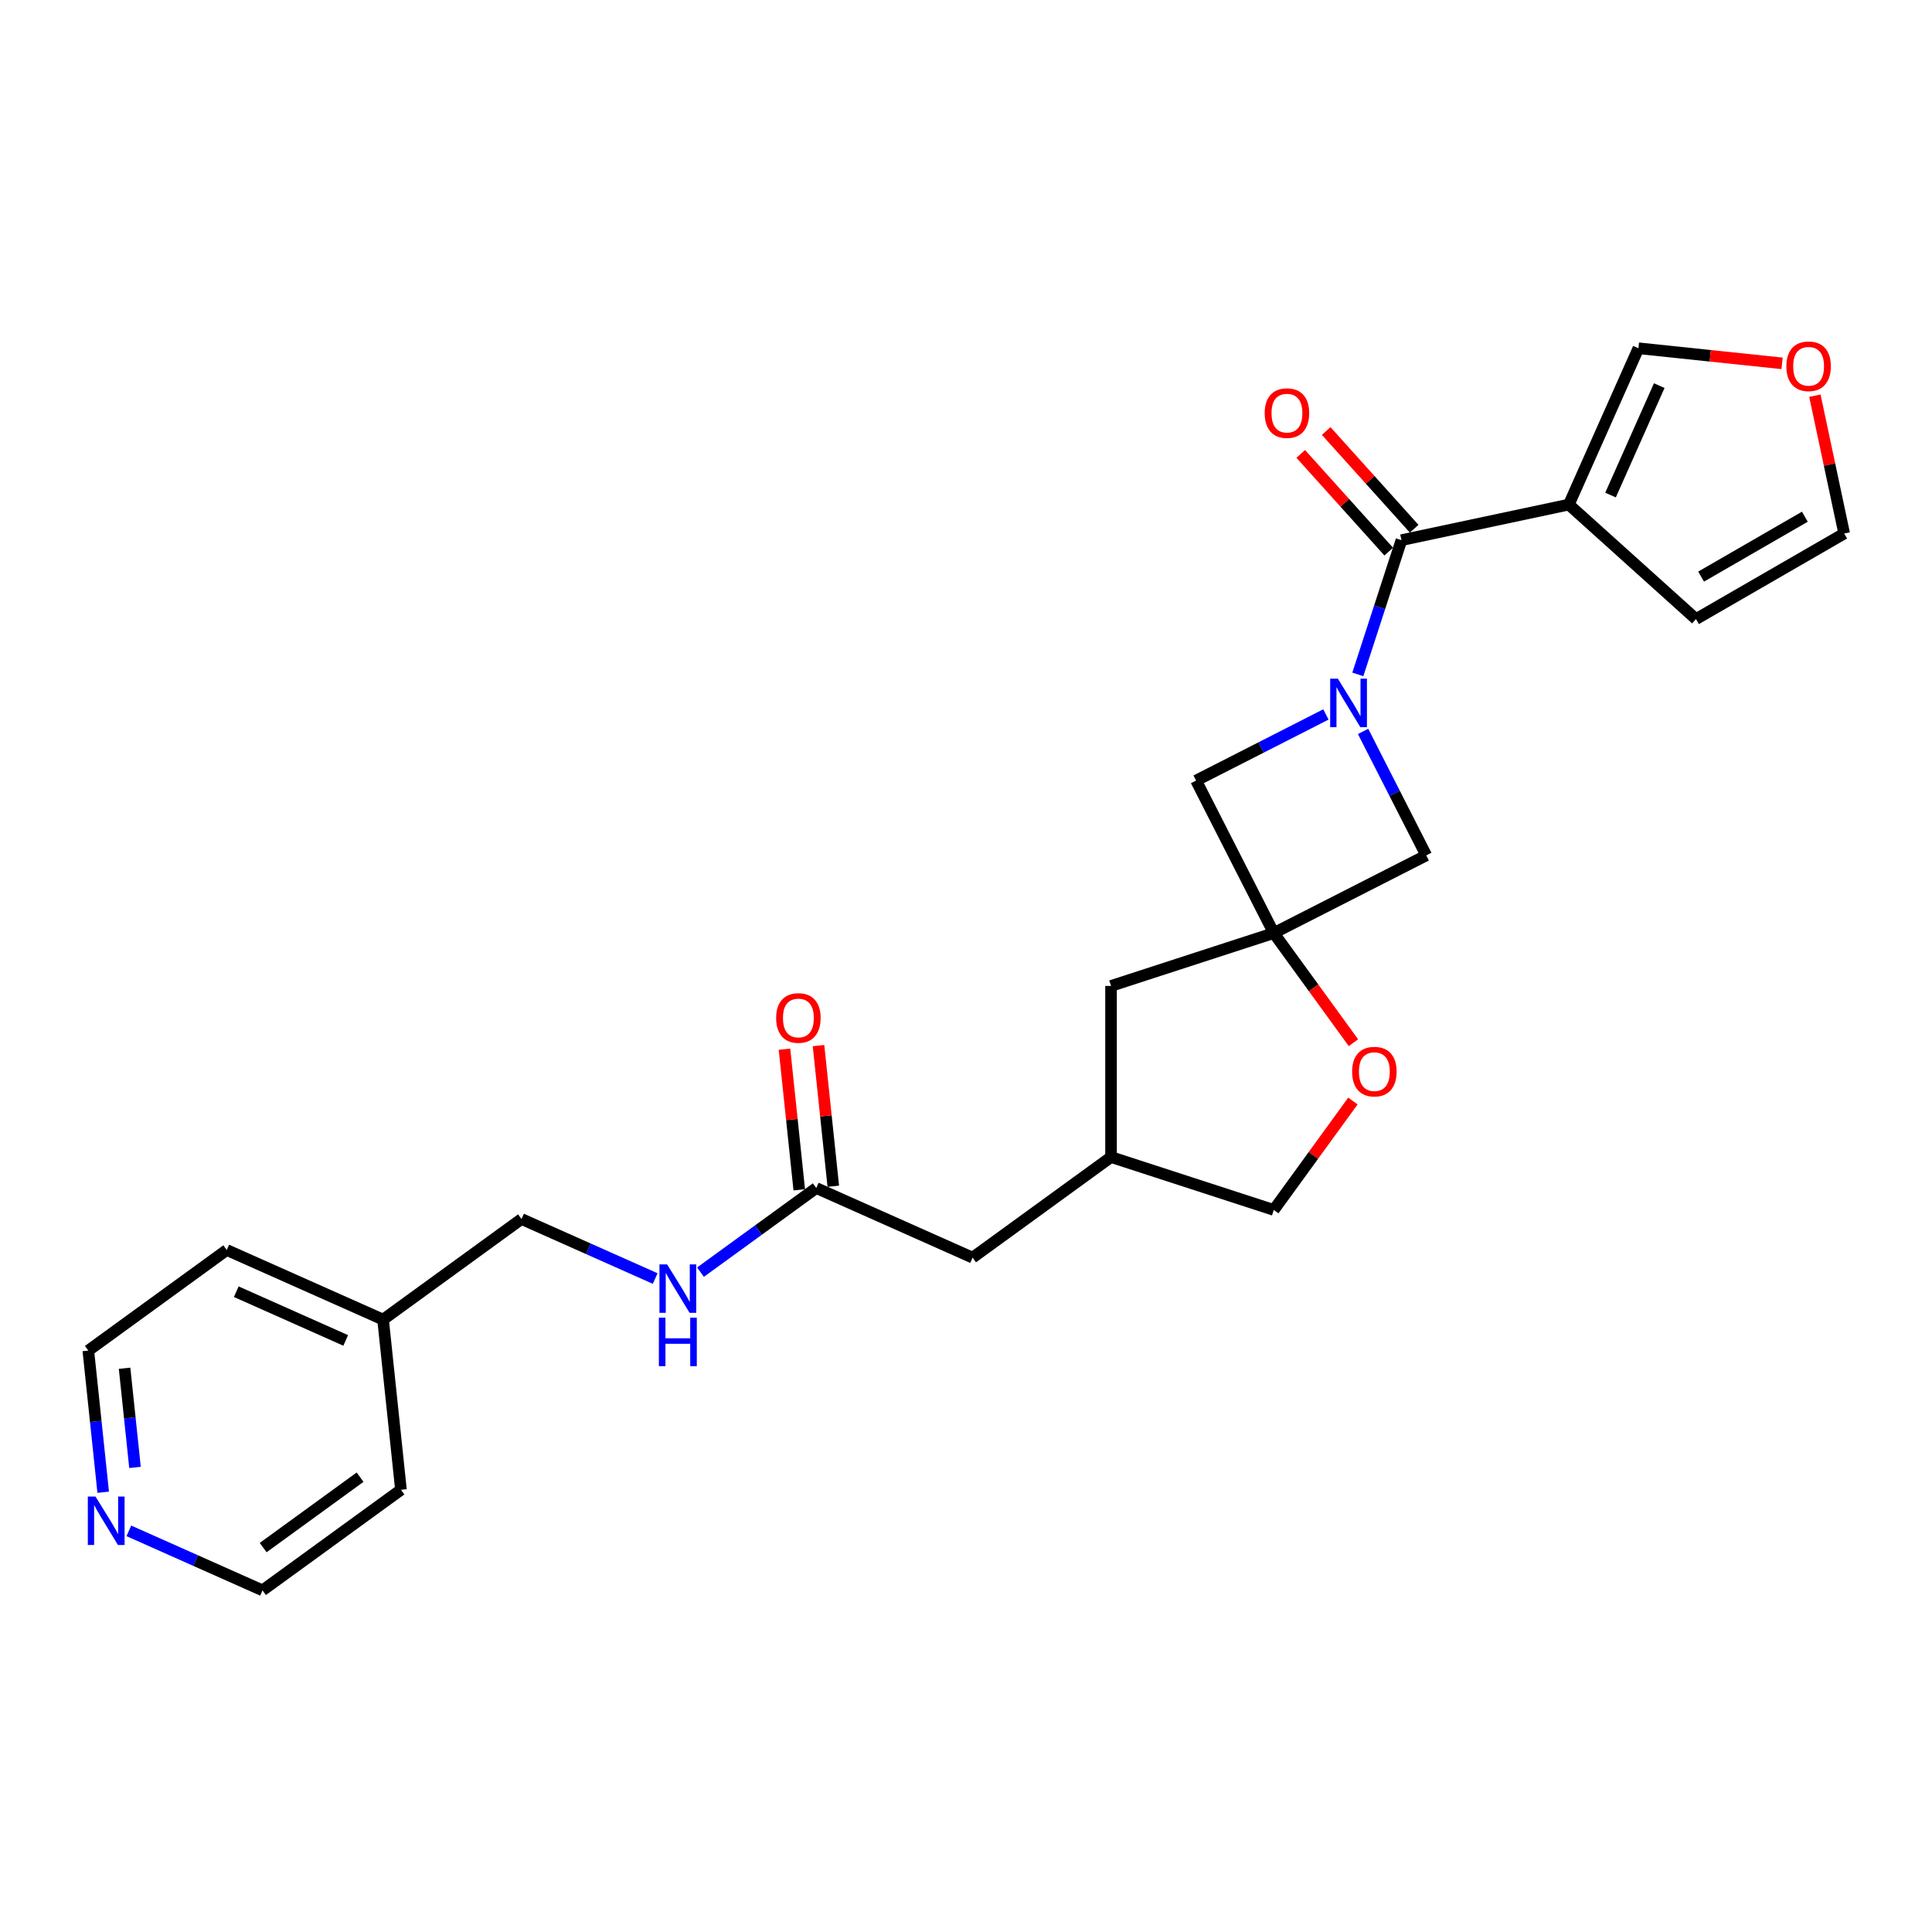 <?xml version='1.0' encoding='iso-8859-1'?>
<svg version='1.1' baseProfile='full'
              xmlns='http://www.w3.org/2000/svg'
                      xmlns:rdkit='http://www.rdkit.org/xml'
                      xmlns:xlink='http://www.w3.org/1999/xlink'
                  xml:space='preserve'
width='1000px' height='1000px' viewBox='0 0 1000 1000'>
<!-- END OF HEADER -->
<rect style='opacity:1.0;fill:#FFFFFF;stroke:none' width='1000' height='1000' x='0' y='0'> </rect>
<path class='bond-0' d='M 702.809,349.065 L 714.096,314.325' style='fill:none;fill-rule:evenodd;stroke:#0000FF;stroke-width:6px;stroke-linecap:butt;stroke-linejoin:miter;stroke-opacity:1' />
<path class='bond-0' d='M 714.096,314.325 L 725.384,279.585' style='fill:none;fill-rule:evenodd;stroke:#000000;stroke-width:6px;stroke-linecap:butt;stroke-linejoin:miter;stroke-opacity:1' />
<path class='bond-3' d='M 686.287,369.796 L 652.692,386.914' style='fill:none;fill-rule:evenodd;stroke:#0000FF;stroke-width:6px;stroke-linecap:butt;stroke-linejoin:miter;stroke-opacity:1' />
<path class='bond-3' d='M 652.692,386.914 L 619.097,404.032' style='fill:none;fill-rule:evenodd;stroke:#000000;stroke-width:6px;stroke-linecap:butt;stroke-linejoin:miter;stroke-opacity:1' />
<path class='bond-4' d='M 705.533,378.577 L 721.879,410.658' style='fill:none;fill-rule:evenodd;stroke:#0000FF;stroke-width:6px;stroke-linecap:butt;stroke-linejoin:miter;stroke-opacity:1' />
<path class='bond-4' d='M 721.879,410.658 L 738.225,442.739' style='fill:none;fill-rule:evenodd;stroke:#000000;stroke-width:6px;stroke-linecap:butt;stroke-linejoin:miter;stroke-opacity:1' />
<path class='bond-1' d='M 725.384,279.585 L 812.02,261.17' style='fill:none;fill-rule:evenodd;stroke:#000000;stroke-width:6px;stroke-linecap:butt;stroke-linejoin:miter;stroke-opacity:1' />
<path class='bond-10' d='M 731.966,273.659 L 709.198,248.372' style='fill:none;fill-rule:evenodd;stroke:#000000;stroke-width:6px;stroke-linecap:butt;stroke-linejoin:miter;stroke-opacity:1' />
<path class='bond-10' d='M 709.198,248.372 L 686.429,223.085' style='fill:none;fill-rule:evenodd;stroke:#FF0000;stroke-width:6px;stroke-linecap:butt;stroke-linejoin:miter;stroke-opacity:1' />
<path class='bond-10' d='M 718.802,285.512 L 696.034,260.225' style='fill:none;fill-rule:evenodd;stroke:#000000;stroke-width:6px;stroke-linecap:butt;stroke-linejoin:miter;stroke-opacity:1' />
<path class='bond-10' d='M 696.034,260.225 L 673.265,234.938' style='fill:none;fill-rule:evenodd;stroke:#FF0000;stroke-width:6px;stroke-linecap:butt;stroke-linejoin:miter;stroke-opacity:1' />
<path class='bond-7' d='M 812.02,261.17 L 848.045,180.257' style='fill:none;fill-rule:evenodd;stroke:#000000;stroke-width:6px;stroke-linecap:butt;stroke-linejoin:miter;stroke-opacity:1' />
<path class='bond-7' d='M 833.606,256.238 L 858.824,199.599' style='fill:none;fill-rule:evenodd;stroke:#000000;stroke-width:6px;stroke-linecap:butt;stroke-linejoin:miter;stroke-opacity:1' />
<path class='bond-8' d='M 812.02,261.17 L 877.841,320.436' style='fill:none;fill-rule:evenodd;stroke:#000000;stroke-width:6px;stroke-linecap:butt;stroke-linejoin:miter;stroke-opacity:1' />
<path class='bond-2' d='M 659.307,482.949 L 738.225,442.739' style='fill:none;fill-rule:evenodd;stroke:#000000;stroke-width:6px;stroke-linecap:butt;stroke-linejoin:miter;stroke-opacity:1' />
<path class='bond-5' d='M 659.307,482.949 L 679.926,511.328' style='fill:none;fill-rule:evenodd;stroke:#000000;stroke-width:6px;stroke-linecap:butt;stroke-linejoin:miter;stroke-opacity:1' />
<path class='bond-5' d='M 679.926,511.328 L 700.544,539.707' style='fill:none;fill-rule:evenodd;stroke:#FF0000;stroke-width:6px;stroke-linecap:butt;stroke-linejoin:miter;stroke-opacity:1' />
<path class='bond-12' d='M 659.307,482.949 L 575.071,510.319' style='fill:none;fill-rule:evenodd;stroke:#000000;stroke-width:6px;stroke-linecap:butt;stroke-linejoin:miter;stroke-opacity:1' />
<path class='bond-25' d='M 659.307,482.949 L 619.097,404.032' style='fill:none;fill-rule:evenodd;stroke:#000000;stroke-width:6px;stroke-linecap:butt;stroke-linejoin:miter;stroke-opacity:1' />
<path class='bond-18' d='M 700.261,569.892 L 679.784,598.076' style='fill:none;fill-rule:evenodd;stroke:#FF0000;stroke-width:6px;stroke-linecap:butt;stroke-linejoin:miter;stroke-opacity:1' />
<path class='bond-18' d='M 679.784,598.076 L 659.307,626.26' style='fill:none;fill-rule:evenodd;stroke:#000000;stroke-width:6px;stroke-linecap:butt;stroke-linejoin:miter;stroke-opacity:1' />
<path class='bond-6' d='M 422.502,614.926 L 503.416,650.951' style='fill:none;fill-rule:evenodd;stroke:#000000;stroke-width:6px;stroke-linecap:butt;stroke-linejoin:miter;stroke-opacity:1' />
<path class='bond-11' d='M 422.502,614.926 L 392.538,636.696' style='fill:none;fill-rule:evenodd;stroke:#000000;stroke-width:6px;stroke-linecap:butt;stroke-linejoin:miter;stroke-opacity:1' />
<path class='bond-11' d='M 392.538,636.696 L 362.574,658.466' style='fill:none;fill-rule:evenodd;stroke:#0000FF;stroke-width:6px;stroke-linecap:butt;stroke-linejoin:miter;stroke-opacity:1' />
<path class='bond-15' d='M 431.311,614 L 427.485,577.601' style='fill:none;fill-rule:evenodd;stroke:#000000;stroke-width:6px;stroke-linecap:butt;stroke-linejoin:miter;stroke-opacity:1' />
<path class='bond-15' d='M 427.485,577.601 L 423.659,541.201' style='fill:none;fill-rule:evenodd;stroke:#FF0000;stroke-width:6px;stroke-linecap:butt;stroke-linejoin:miter;stroke-opacity:1' />
<path class='bond-15' d='M 413.694,615.851 L 409.868,579.452' style='fill:none;fill-rule:evenodd;stroke:#000000;stroke-width:6px;stroke-linecap:butt;stroke-linejoin:miter;stroke-opacity:1' />
<path class='bond-15' d='M 409.868,579.452 L 406.042,543.053' style='fill:none;fill-rule:evenodd;stroke:#FF0000;stroke-width:6px;stroke-linecap:butt;stroke-linejoin:miter;stroke-opacity:1' />
<path class='bond-9' d='M 848.045,180.257 L 885.223,184.164' style='fill:none;fill-rule:evenodd;stroke:#000000;stroke-width:6px;stroke-linecap:butt;stroke-linejoin:miter;stroke-opacity:1' />
<path class='bond-9' d='M 885.223,184.164 L 922.402,188.072' style='fill:none;fill-rule:evenodd;stroke:#FF0000;stroke-width:6px;stroke-linecap:butt;stroke-linejoin:miter;stroke-opacity:1' />
<path class='bond-13' d='M 877.841,320.436 L 954.545,276.15' style='fill:none;fill-rule:evenodd;stroke:#000000;stroke-width:6px;stroke-linecap:butt;stroke-linejoin:miter;stroke-opacity:1' />
<path class='bond-13' d='M 880.489,298.452 L 934.183,267.452' style='fill:none;fill-rule:evenodd;stroke:#000000;stroke-width:6px;stroke-linecap:butt;stroke-linejoin:miter;stroke-opacity:1' />
<path class='bond-27' d='M 939.38,204.802 L 946.963,240.476' style='fill:none;fill-rule:evenodd;stroke:#FF0000;stroke-width:6px;stroke-linecap:butt;stroke-linejoin:miter;stroke-opacity:1' />
<path class='bond-27' d='M 946.963,240.476 L 954.545,276.15' style='fill:none;fill-rule:evenodd;stroke:#000000;stroke-width:6px;stroke-linecap:butt;stroke-linejoin:miter;stroke-opacity:1' />
<path class='bond-19' d='M 339.12,661.765 L 304.527,646.363' style='fill:none;fill-rule:evenodd;stroke:#0000FF;stroke-width:6px;stroke-linecap:butt;stroke-linejoin:miter;stroke-opacity:1' />
<path class='bond-19' d='M 304.527,646.363 L 269.933,630.961' style='fill:none;fill-rule:evenodd;stroke:#000000;stroke-width:6px;stroke-linecap:butt;stroke-linejoin:miter;stroke-opacity:1' />
<path class='bond-16' d='M 575.071,510.319 L 575.071,598.89' style='fill:none;fill-rule:evenodd;stroke:#000000;stroke-width:6px;stroke-linecap:butt;stroke-linejoin:miter;stroke-opacity:1' />
<path class='bond-14' d='M 53.416,772.387 L 49.562,735.722' style='fill:none;fill-rule:evenodd;stroke:#0000FF;stroke-width:6px;stroke-linecap:butt;stroke-linejoin:miter;stroke-opacity:1' />
<path class='bond-14' d='M 49.562,735.722 L 45.709,699.058' style='fill:none;fill-rule:evenodd;stroke:#000000;stroke-width:6px;stroke-linecap:butt;stroke-linejoin:miter;stroke-opacity:1' />
<path class='bond-14' d='M 69.877,759.536 L 67.18,733.871' style='fill:none;fill-rule:evenodd;stroke:#0000FF;stroke-width:6px;stroke-linecap:butt;stroke-linejoin:miter;stroke-opacity:1' />
<path class='bond-14' d='M 67.18,733.871 L 64.482,708.205' style='fill:none;fill-rule:evenodd;stroke:#000000;stroke-width:6px;stroke-linecap:butt;stroke-linejoin:miter;stroke-opacity:1' />
<path class='bond-28' d='M 66.694,792.364 L 101.287,807.766' style='fill:none;fill-rule:evenodd;stroke:#0000FF;stroke-width:6px;stroke-linecap:butt;stroke-linejoin:miter;stroke-opacity:1' />
<path class='bond-28' d='M 101.287,807.766 L 135.881,823.168' style='fill:none;fill-rule:evenodd;stroke:#000000;stroke-width:6px;stroke-linecap:butt;stroke-linejoin:miter;stroke-opacity:1' />
<path class='bond-17' d='M 575.071,598.89 L 503.416,650.951' style='fill:none;fill-rule:evenodd;stroke:#000000;stroke-width:6px;stroke-linecap:butt;stroke-linejoin:miter;stroke-opacity:1' />
<path class='bond-26' d='M 575.071,598.89 L 659.307,626.26' style='fill:none;fill-rule:evenodd;stroke:#000000;stroke-width:6px;stroke-linecap:butt;stroke-linejoin:miter;stroke-opacity:1' />
<path class='bond-20' d='M 269.933,630.961 L 198.278,683.022' style='fill:none;fill-rule:evenodd;stroke:#000000;stroke-width:6px;stroke-linecap:butt;stroke-linejoin:miter;stroke-opacity:1' />
<path class='bond-23' d='M 198.278,683.022 L 207.536,771.108' style='fill:none;fill-rule:evenodd;stroke:#000000;stroke-width:6px;stroke-linecap:butt;stroke-linejoin:miter;stroke-opacity:1' />
<path class='bond-24' d='M 198.278,683.022 L 117.364,646.997' style='fill:none;fill-rule:evenodd;stroke:#000000;stroke-width:6px;stroke-linecap:butt;stroke-linejoin:miter;stroke-opacity:1' />
<path class='bond-24' d='M 178.936,693.801 L 122.296,668.583' style='fill:none;fill-rule:evenodd;stroke:#000000;stroke-width:6px;stroke-linecap:butt;stroke-linejoin:miter;stroke-opacity:1' />
<path class='bond-21' d='M 135.881,823.168 L 207.536,771.108' style='fill:none;fill-rule:evenodd;stroke:#000000;stroke-width:6px;stroke-linecap:butt;stroke-linejoin:miter;stroke-opacity:1' />
<path class='bond-21' d='M 136.217,801.028 L 186.376,764.586' style='fill:none;fill-rule:evenodd;stroke:#000000;stroke-width:6px;stroke-linecap:butt;stroke-linejoin:miter;stroke-opacity:1' />
<path class='bond-22' d='M 45.709,699.058 L 117.364,646.997' style='fill:none;fill-rule:evenodd;stroke:#000000;stroke-width:6px;stroke-linecap:butt;stroke-linejoin:miter;stroke-opacity:1' />
<path  class='atom-0' d='M 692.47 351.28
L 700.689 364.565
Q 701.504 365.876, 702.815 368.25
Q 704.126 370.624, 704.197 370.765
L 704.197 351.28
L 707.527 351.28
L 707.527 376.363
L 704.09 376.363
L 695.269 361.837
Q 694.241 360.137, 693.143 358.188
Q 692.08 356.24, 691.761 355.637
L 691.761 376.363
L 688.502 376.363
L 688.502 351.28
L 692.47 351.28
' fill='#0000FF'/>
<path  class='atom-6' d='M 699.854 554.675
Q 699.854 548.652, 702.83 545.287
Q 705.806 541.921, 711.368 541.921
Q 716.93 541.921, 719.906 545.287
Q 722.882 548.652, 722.882 554.675
Q 722.882 560.769, 719.871 564.241
Q 716.859 567.678, 711.368 567.678
Q 705.841 567.678, 702.83 564.241
Q 699.854 560.804, 699.854 554.675
M 711.368 564.843
Q 715.194 564.843, 717.249 562.292
Q 719.339 559.706, 719.339 554.675
Q 719.339 549.751, 717.249 547.271
Q 715.194 544.755, 711.368 544.755
Q 707.542 544.755, 705.452 547.235
Q 703.397 549.715, 703.397 554.675
Q 703.397 559.742, 705.452 562.292
Q 707.542 564.843, 711.368 564.843
' fill='#FF0000'/>
<path  class='atom-10' d='M 924.616 189.586
Q 924.616 183.563, 927.592 180.197
Q 930.568 176.832, 936.131 176.832
Q 941.693 176.832, 944.669 180.197
Q 947.645 183.563, 947.645 189.586
Q 947.645 195.68, 944.633 199.151
Q 941.622 202.588, 936.131 202.588
Q 930.604 202.588, 927.592 199.151
Q 924.616 195.715, 924.616 189.586
M 936.131 199.754
Q 939.957 199.754, 942.012 197.203
Q 944.102 194.617, 944.102 189.586
Q 944.102 184.661, 942.012 182.181
Q 939.957 179.666, 936.131 179.666
Q 932.304 179.666, 930.214 182.146
Q 928.159 184.626, 928.159 189.586
Q 928.159 194.652, 930.214 197.203
Q 932.304 199.754, 936.131 199.754
' fill='#FF0000'/>
<path  class='atom-11' d='M 654.604 213.835
Q 654.604 207.812, 657.58 204.447
Q 660.556 201.081, 666.119 201.081
Q 671.681 201.081, 674.657 204.447
Q 677.633 207.812, 677.633 213.835
Q 677.633 219.929, 674.621 223.401
Q 671.61 226.837, 666.119 226.837
Q 660.592 226.837, 657.58 223.401
Q 654.604 219.964, 654.604 213.835
M 666.119 224.003
Q 669.945 224.003, 672 221.452
Q 674.09 218.866, 674.09 213.835
Q 674.09 208.911, 672 206.431
Q 669.945 203.915, 666.119 203.915
Q 662.292 203.915, 660.202 206.395
Q 658.147 208.875, 658.147 213.835
Q 658.147 218.901, 660.202 221.452
Q 662.292 224.003, 666.119 224.003
' fill='#FF0000'/>
<path  class='atom-12' d='M 345.302 654.445
L 353.522 667.73
Q 354.337 669.041, 355.647 671.415
Q 356.958 673.789, 357.029 673.93
L 357.029 654.445
L 360.359 654.445
L 360.359 679.528
L 356.923 679.528
L 348.101 665.002
Q 347.074 663.302, 345.976 661.353
Q 344.913 659.405, 344.594 658.802
L 344.594 679.528
L 341.334 679.528
L 341.334 654.445
L 345.302 654.445
' fill='#0000FF'/>
<path  class='atom-12' d='M 341.033 682.036
L 344.434 682.036
L 344.434 692.7
L 357.259 692.7
L 357.259 682.036
L 360.661 682.036
L 360.661 707.12
L 357.259 707.12
L 357.259 695.534
L 344.434 695.534
L 344.434 707.12
L 341.033 707.12
L 341.033 682.036
' fill='#0000FF'/>
<path  class='atom-15' d='M 49.422 774.602
L 57.642 787.887
Q 58.457 789.198, 59.768 791.572
Q 61.078 793.946, 61.149 794.087
L 61.149 774.602
L 64.48 774.602
L 64.48 799.685
L 61.043 799.685
L 52.221 785.159
Q 51.194 783.459, 50.096 781.51
Q 49.033 779.562, 48.714 778.959
L 48.714 799.685
L 45.455 799.685
L 45.455 774.602
L 49.422 774.602
' fill='#0000FF'/>
<path  class='atom-16' d='M 401.73 526.911
Q 401.73 520.888, 404.706 517.522
Q 407.682 514.156, 413.244 514.156
Q 418.806 514.156, 421.782 517.522
Q 424.758 520.888, 424.758 526.911
Q 424.758 533.004, 421.747 536.476
Q 418.736 539.913, 413.244 539.913
Q 407.717 539.913, 404.706 536.476
Q 401.73 533.04, 401.73 526.911
M 413.244 537.079
Q 417.07 537.079, 419.125 534.528
Q 421.216 531.941, 421.216 526.911
Q 421.216 521.986, 419.125 519.506
Q 417.07 516.991, 413.244 516.991
Q 409.418 516.991, 407.328 519.471
Q 405.273 521.951, 405.273 526.911
Q 405.273 531.977, 407.328 534.528
Q 409.418 537.079, 413.244 537.079
' fill='#FF0000'/>
</svg>
